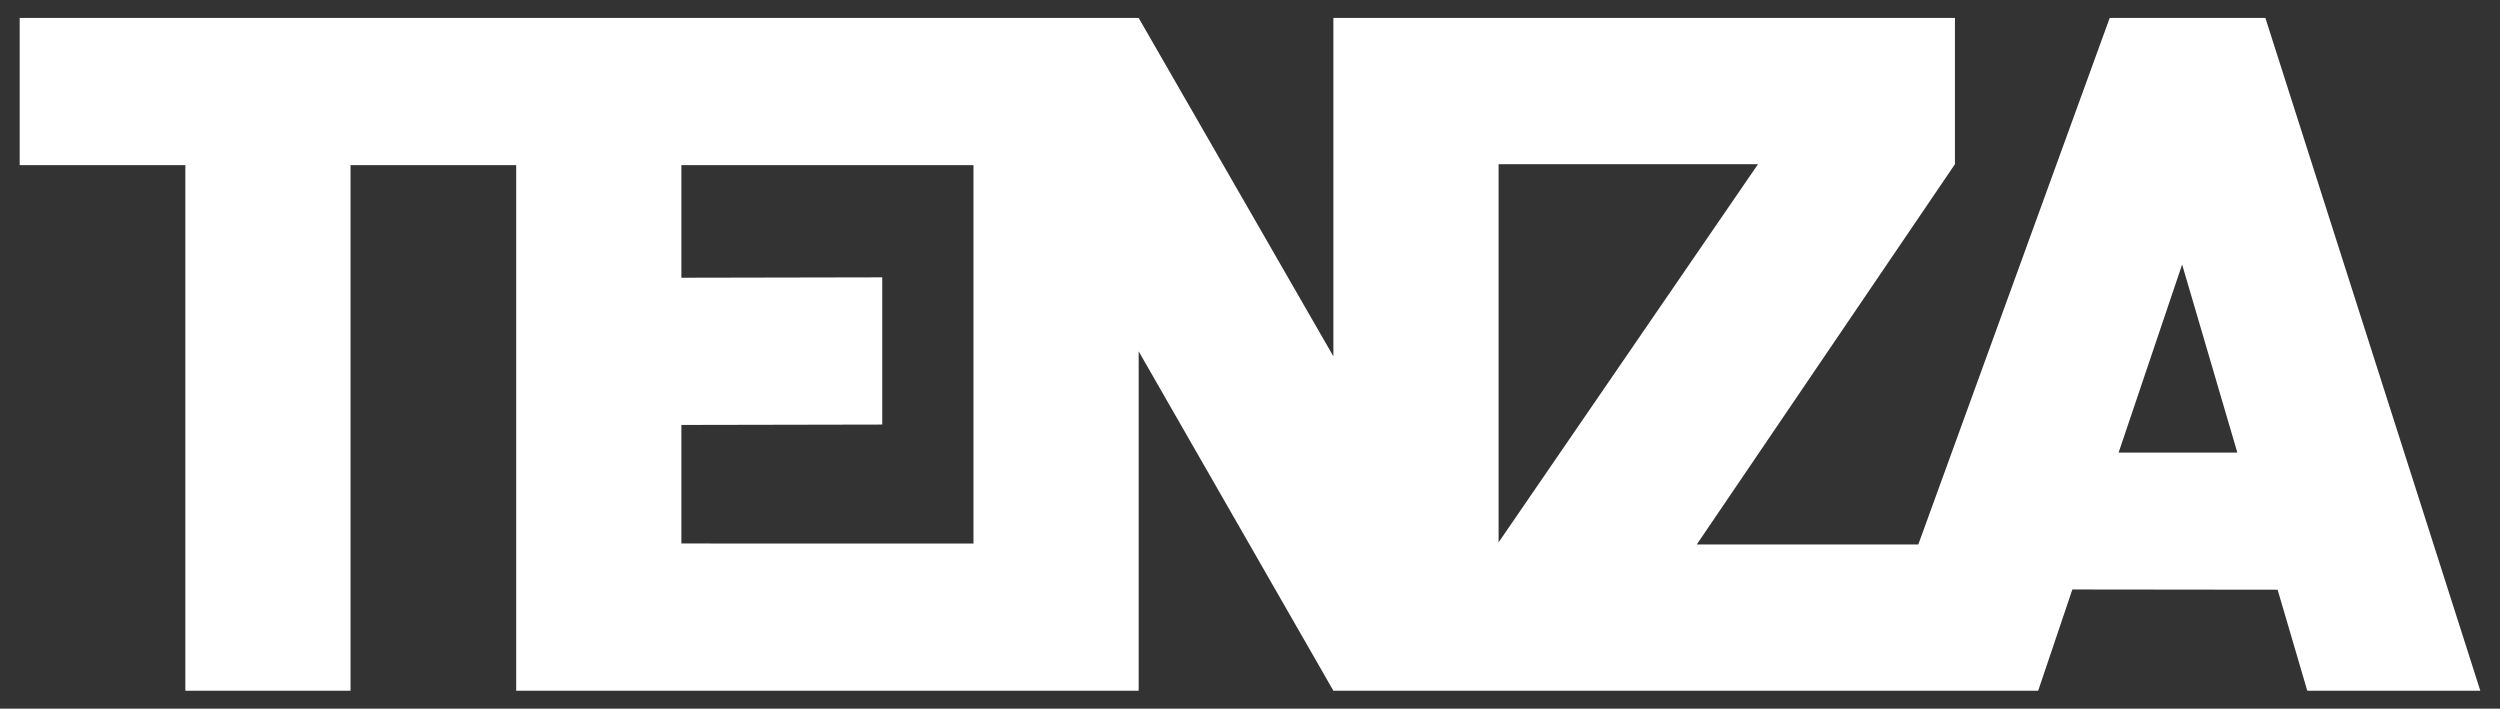 <?xml version="1.0" encoding="UTF-8"?> <svg xmlns="http://www.w3.org/2000/svg" xmlns:xlink="http://www.w3.org/1999/xlink" version="1.1" id="Ebene_1" x="0px" y="0px" width="254px" height="72px" viewBox="0 0 254 72" xml:space="preserve"><rect x="0" y="0" width="254" height="72" fill="#333333" stroke="none"/> <g> <path fill="#FFFFFF" d="M2,1.822l113.689,0.001l19.783,34.381V1.823h63.15v14.86l-26.23,38.633H194.9l19.445-53.493h15.817 L252,70.178h-17.581l-3.014-10.264l-20.853-0.023l-3.474,10.287h-71.606l-19.783-34.482v34.482H52.445V16.778H35.614v53.399H18.831 V16.778H2V1.822z M69.229,28.217l20.407-0.039v14.957l-20.407,0.039v12.045l29.677,0.004V16.778H69.229V28.217z M152.257,55.104 l26.354-38.42h-26.354V55.104z M227.315,45.986l-5.612-19.111l-6.454,19.111H227.315z"></path> </g> </svg> 